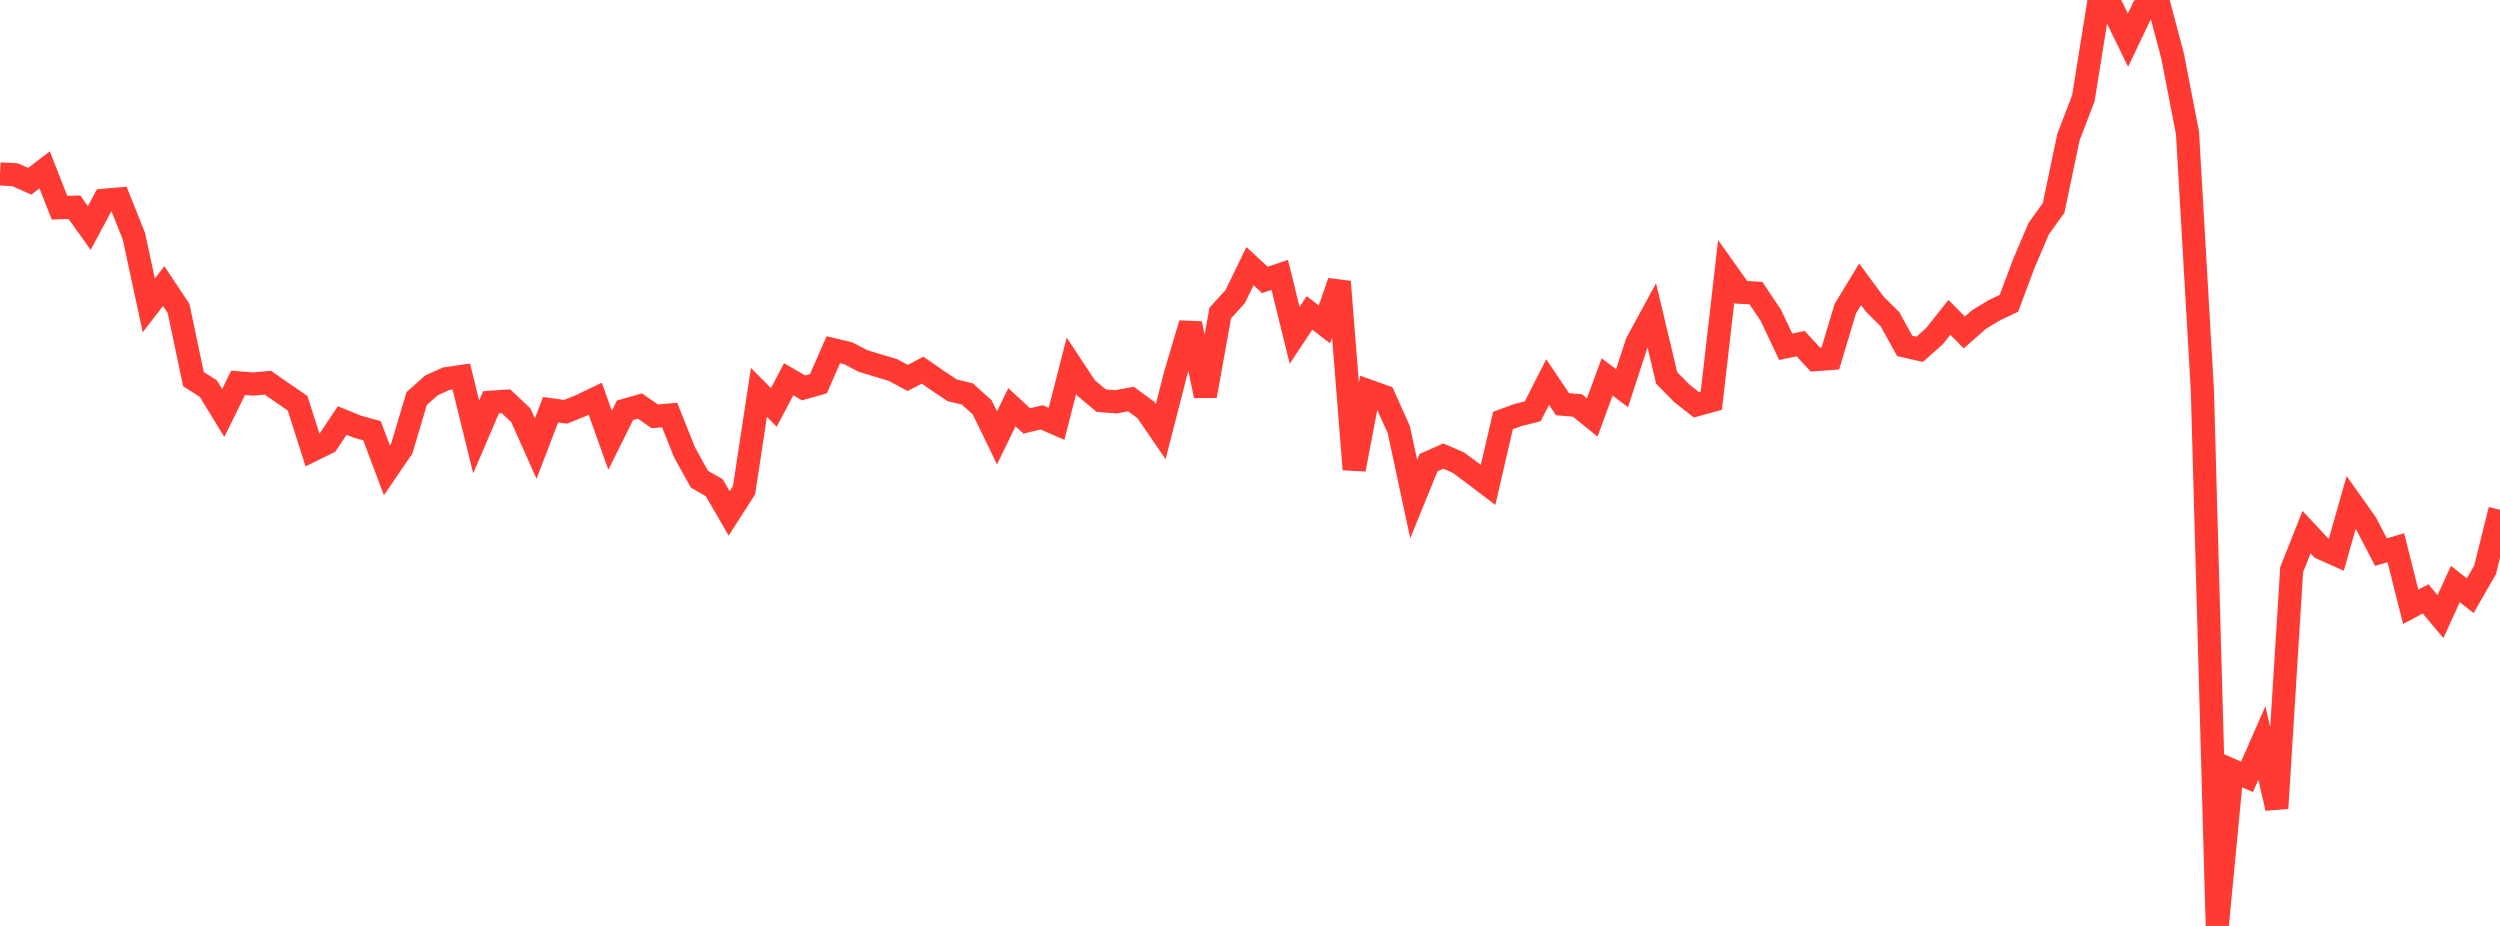 <?xml version="1.0" standalone="no"?>
<!DOCTYPE svg PUBLIC "-//W3C//DTD SVG 1.1//EN" "http://www.w3.org/Graphics/SVG/1.1/DTD/svg11.dtd">

<svg width="135" height="50" viewBox="0 0 135 50" preserveAspectRatio="none" 
  xmlns="http://www.w3.org/2000/svg"
  xmlns:xlink="http://www.w3.org/1999/xlink">


<polyline points="0.0, 9.391 0.804, 9.434 1.607, 9.788 2.411, 9.173 3.214, 11.216 4.018, 11.189 4.821, 12.314 5.625, 10.813 6.429, 10.744 7.232, 12.76 8.036, 16.494 8.839, 15.448 9.643, 16.658 10.446, 20.47 11.25, 20.986 12.054, 22.302 12.857, 20.672 13.661, 20.739 14.464, 20.665 15.268, 21.225 16.071, 21.775 16.875, 24.302 17.679, 23.907 18.482, 22.708 19.286, 23.036 20.089, 23.261 20.893, 25.399 21.696, 24.223 22.5, 21.522 23.304, 20.806 24.107, 20.447 24.911, 20.33 25.714, 23.599 26.518, 21.72 27.321, 21.667 28.125, 22.423 28.929, 24.225 29.732, 22.125 30.536, 22.239 31.339, 21.916 32.143, 21.53 32.946, 23.775 33.75, 22.155 34.554, 21.926 35.357, 22.481 36.161, 22.412 36.964, 24.423 37.768, 25.876 38.571, 26.338 39.375, 27.724 40.179, 26.471 40.982, 21.19 41.786, 22 42.589, 20.48 43.393, 20.946 44.196, 20.72 45.0, 18.884 45.804, 19.076 46.607, 19.495 47.411, 19.739 48.214, 19.979 49.018, 20.408 49.821, 19.99 50.625, 20.547 51.429, 21.083 52.232, 21.271 53.036, 21.992 53.839, 23.648 54.643, 21.988 55.446, 22.73 56.25, 22.538 57.054, 22.887 57.857, 19.749 58.661, 20.963 59.464, 21.633 60.268, 21.699 61.071, 21.547 61.875, 22.137 62.679, 23.307 63.482, 20.179 64.286, 17.474 65.089, 21.375 65.893, 16.906 66.696, 16.023 67.5, 14.371 68.304, 15.116 69.107, 14.843 69.911, 18.11 70.714, 16.897 71.518, 17.518 72.321, 15.215 73.125, 25.347 73.929, 21.123 74.732, 21.409 75.536, 23.202 76.339, 26.954 77.143, 24.981 77.946, 24.628 78.75, 24.98 79.554, 25.573 80.357, 26.183 81.161, 22.707 81.964, 22.412 82.768, 22.211 83.571, 20.63 84.375, 21.827 85.179, 21.895 85.982, 22.543 86.786, 20.354 87.589, 20.961 88.393, 18.507 89.196, 17.03 90.0, 20.406 90.804, 21.227 91.607, 21.86 92.411, 21.638 93.214, 14.655 94.018, 15.784 94.821, 15.828 95.625, 17.027 96.429, 18.726 97.232, 18.554 98.036, 19.421 98.839, 19.36 99.643, 16.674 100.446, 15.351 101.25, 16.44 102.054, 17.23 102.857, 18.682 103.661, 18.864 104.464, 18.15 105.268, 17.137 106.071, 17.953 106.875, 17.248 107.679, 16.762 108.482, 16.378 109.286, 14.234 110.089, 12.35 110.893, 11.23 111.696, 7.408 112.5, 5.314 113.304, 0.313 114.107, 0.522 114.911, 2.171 115.714, 0.484 116.518, 0.0 117.321, 3.028 118.125, 7.174 118.929, 21.089 119.732, 50.0 120.536, 41.599 121.339, 41.949 122.143, 40.122 122.946, 43.644 123.75, 30.761 124.554, 28.736 125.357, 29.597 126.161, 29.956 126.964, 27.134 127.768, 28.268 128.571, 29.813 129.375, 29.578 130.179, 32.767 130.982, 32.339 131.786, 33.298 132.589, 31.537 133.393, 32.168 134.196, 30.769 135.0, 27.529" fill="none" stroke="#ff3a33" stroke-width="1.25"/>

</svg>